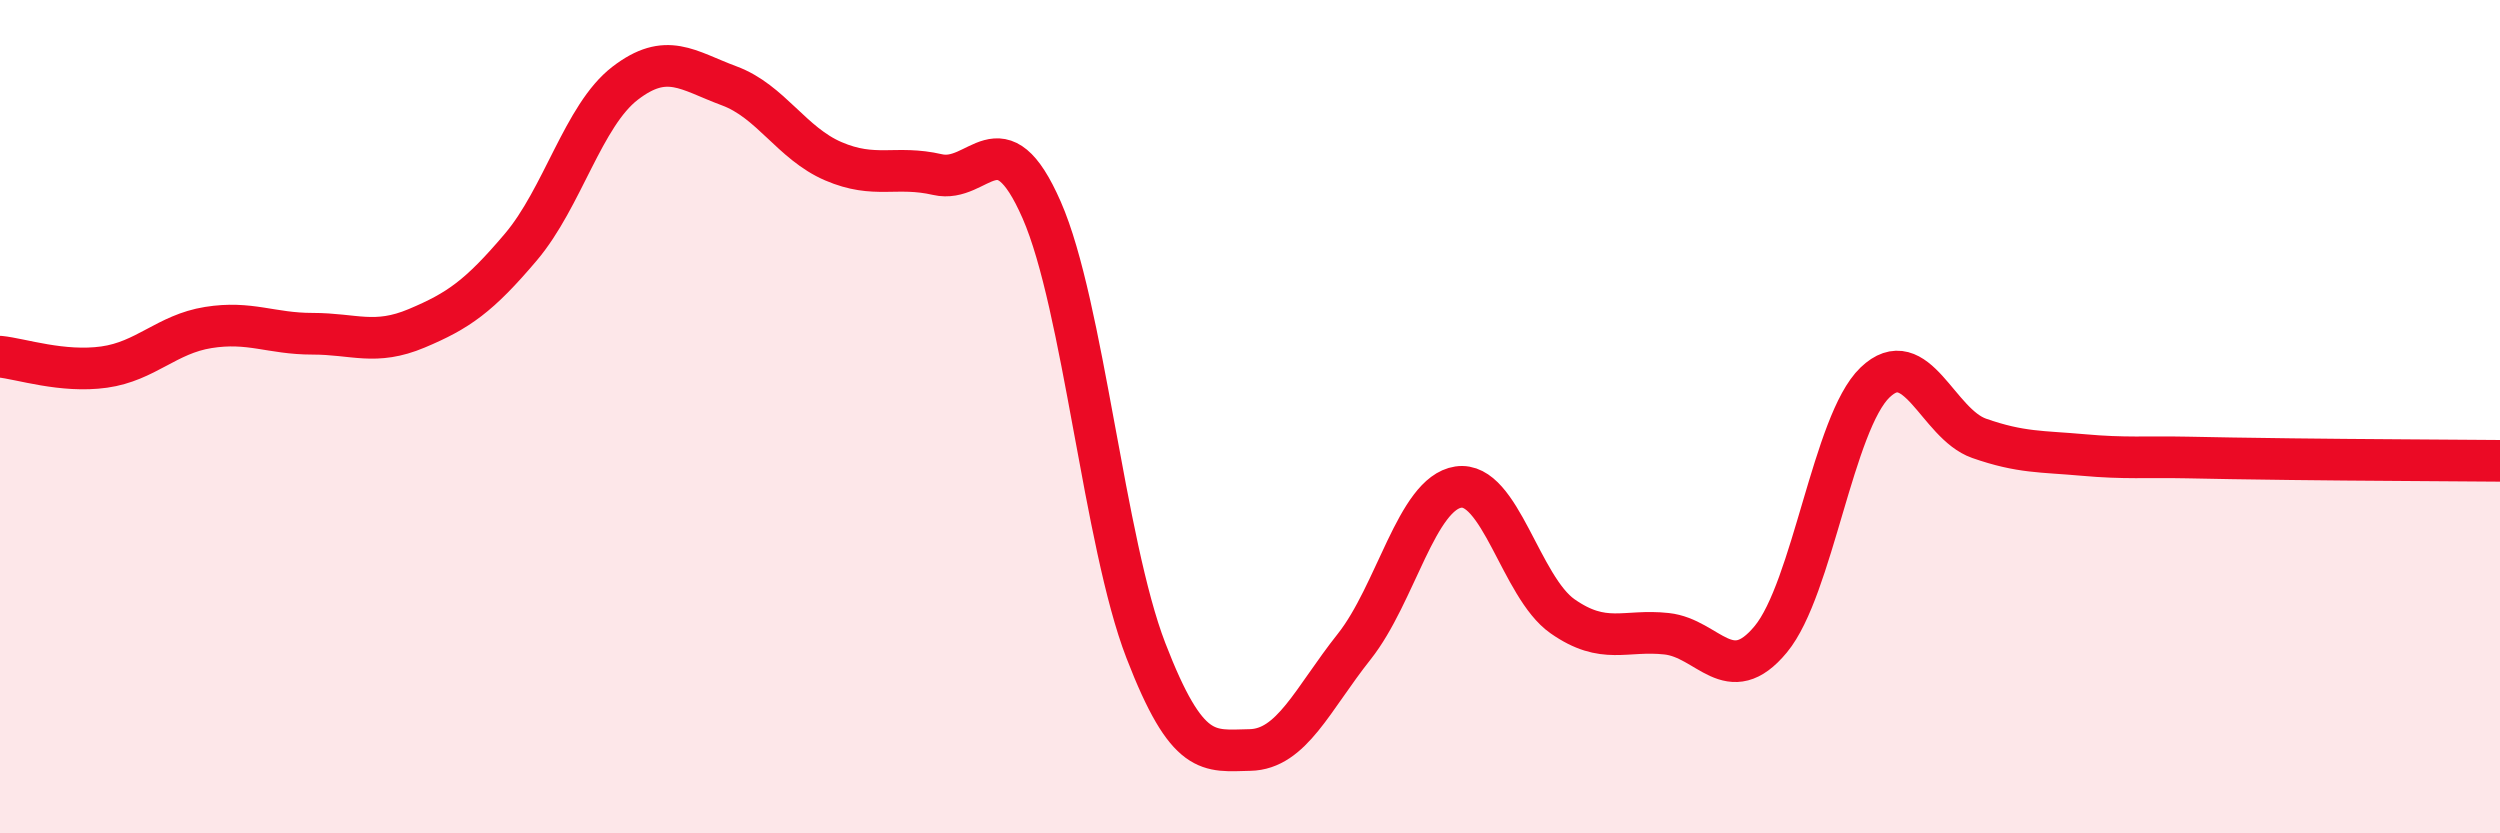 
    <svg width="60" height="20" viewBox="0 0 60 20" xmlns="http://www.w3.org/2000/svg">
      <path
        d="M 0,8.56 C 0.5,8.61 1.5,8.95 2.5,8.81 C 3.5,8.67 4,8.02 5,7.86 C 6,7.7 6.5,8.01 7.5,8.01 C 8.5,8.01 9,8.3 10,7.88 C 11,7.46 11.5,7.11 12.5,5.93 C 13.5,4.75 14,2.77 15,2 C 16,1.23 16.5,1.69 17.5,2.06 C 18.5,2.43 19,3.44 20,3.87 C 21,4.3 21.5,3.96 22.5,4.19 C 23.5,4.42 24,2.76 25,5.04 C 26,7.32 26.5,13.02 27.5,15.61 C 28.5,18.2 29,18.02 30,18 C 31,17.98 31.5,16.78 32.5,15.52 C 33.5,14.26 34,11.84 35,11.69 C 36,11.54 36.5,14.09 37.5,14.79 C 38.5,15.49 39,15.1 40,15.21 C 41,15.32 41.5,16.55 42.5,15.34 C 43.5,14.13 44,10.14 45,9.18 C 46,8.22 46.5,10.17 47.5,10.52 C 48.5,10.87 49,10.83 50,10.92 C 51,11.01 51.5,10.96 52.5,10.98 C 53.5,11 53.5,11 55,11.02 C 56.5,11.04 59,11.05 60,11.06L60 20L0 20Z"
        fill="#EB0A25"
        opacity="0.1"
        stroke-linecap="round"
        stroke-linejoin="round"
      />
      <path
        d="M 0,8.56 C 0.5,8.61 1.5,8.95 2.5,8.81 C 3.5,8.67 4,8.02 5,7.86 C 6,7.7 6.5,8.01 7.5,8.01 C 8.5,8.01 9,8.3 10,7.88 C 11,7.46 11.5,7.11 12.5,5.93 C 13.5,4.75 14,2.77 15,2 C 16,1.23 16.5,1.69 17.5,2.06 C 18.5,2.43 19,3.44 20,3.87 C 21,4.3 21.5,3.96 22.5,4.19 C 23.5,4.42 24,2.76 25,5.04 C 26,7.32 26.5,13.02 27.5,15.61 C 28.5,18.2 29,18.02 30,18 C 31,17.98 31.5,16.78 32.5,15.52 C 33.5,14.26 34,11.84 35,11.69 C 36,11.54 36.5,14.09 37.5,14.79 C 38.5,15.49 39,15.1 40,15.21 C 41,15.32 41.5,16.55 42.5,15.34 C 43.5,14.13 44,10.14 45,9.18 C 46,8.22 46.5,10.17 47.5,10.52 C 48.5,10.87 49,10.83 50,10.92 C 51,11.01 51.5,10.96 52.5,10.98 C 53.5,11 53.5,11 55,11.02 C 56.5,11.04 59,11.05 60,11.06"
        stroke="#EB0A25"
        stroke-width="1"
        fill="none"
        stroke-linecap="round"
        stroke-linejoin="round"
      />
    </svg>
  